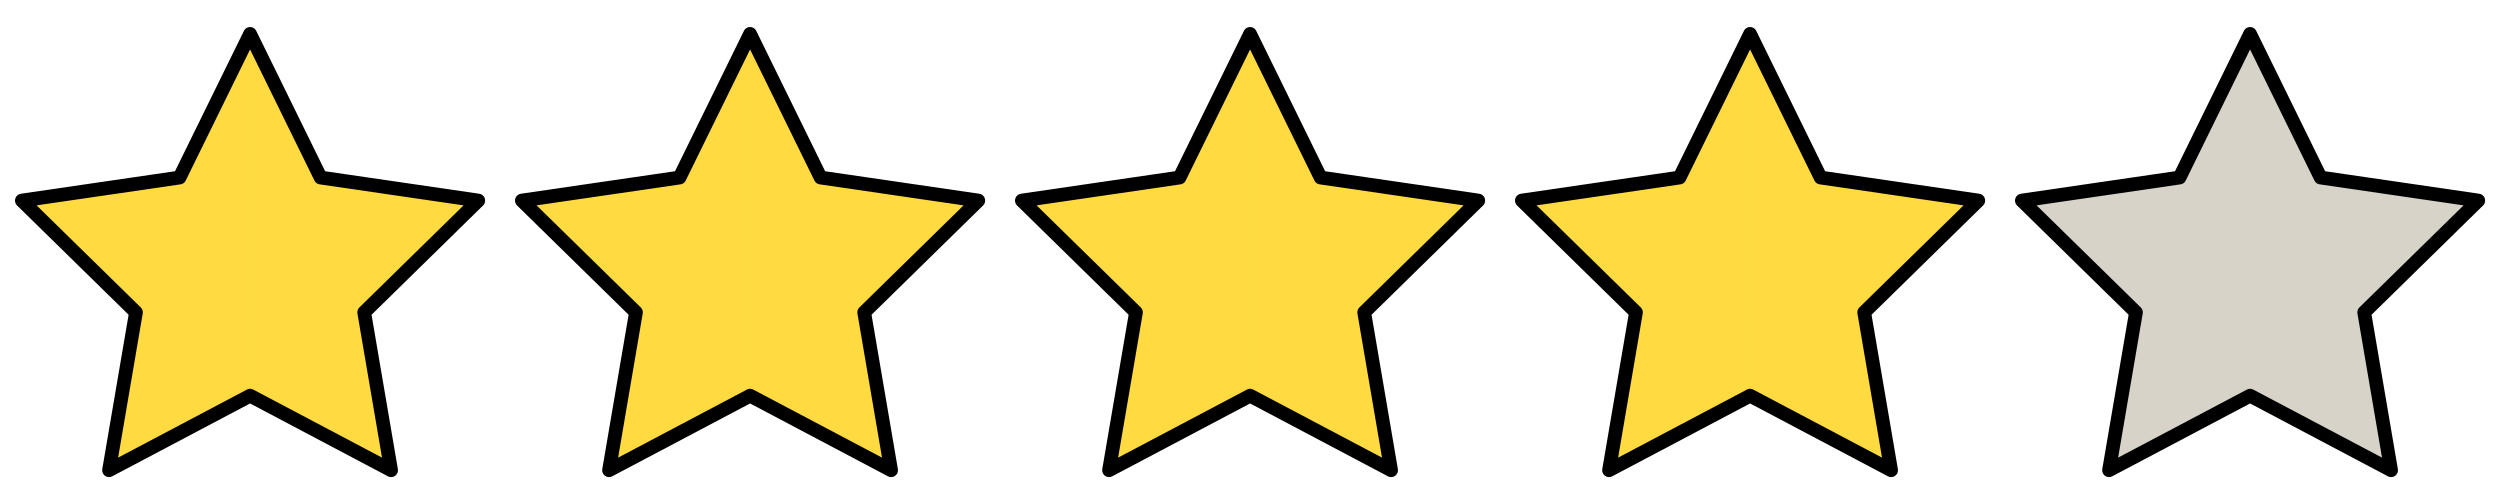 <?xml version="1.0" encoding="UTF-8" standalone="no"?>
<!-- Created with Inkscape (http://www.inkscape.org/) -->

<svg
   xmlns:osb="http://www.openswatchbook.org/uri/2009/osb"
   xmlns:dc="http://purl.org/dc/elements/1.1/"
   xmlns:cc="http://creativecommons.org/ns#"
   xmlns:rdf="http://www.w3.org/1999/02/22-rdf-syntax-ns#"
   xmlns:svg="http://www.w3.org/2000/svg"
   xmlns="http://www.w3.org/2000/svg"
   xmlns:xlink="http://www.w3.org/1999/xlink"
   xmlns:sodipodi="http://sodipodi.sourceforge.net/DTD/sodipodi-0.dtd"
   xmlns:inkscape="http://www.inkscape.org/namespaces/inkscape"
   width="500"
   height="100"
   viewBox="0 0 500 100"
   id="svg2"
   version="1.1"
   inkscape:version="0.91 r13725"
   sodipodi:docname="4.svg">
  <defs
     id="defs4">
    <linearGradient
       id="linearGradient4261"
       osb:paint="solid">
      <stop
         style="stop-color:#d8d3c9;stop-opacity:1;"
         offset="0"
         id="stop4263" />
    </linearGradient>
    <linearGradient
       inkscape:collect="always"
       xlink:href="#linearGradient4261"
       id="linearGradient4265"
       x1="449.995"
       y1="1002.372"
       x2="495.621"
       y2="1002.372"
       gradientUnits="userSpaceOnUse" />
  </defs>
  <sodipodi:namedview
     id="base"
     pagecolor="#ffffff"
     bordercolor="#666666"
     borderopacity="1.0"
     inkscape:pageopacity="0.0"
     inkscape:pageshadow="2"
     inkscape:zoom="2"
     inkscape:cx="386.415"
     inkscape:cy="54.740324"
     inkscape:document-units="px"
     inkscape:current-layer="layer1"
     showgrid="false"
     units="px"
     showguides="true"
     inkscape:guide-bbox="true"
     inkscape:window-width="914"
     inkscape:window-height="546"
     inkscape:window-x="106"
     inkscape:window-y="133"
     inkscape:window-maximized="0" />
  <g
     inkscape:label="Layer 1"
     inkscape:groupmode="layer"
     id="layer1"
     transform="translate(0,-952.362)">
    <path
       style="fill:#ffda41;fill-opacity:1;stroke:none;stroke-width:2.794;stroke-linecap:round;stroke-linejoin:round;stroke-miterlimit:4;stroke-dasharray:none;stroke-opacity:1"
       inkscape:transform-center-y="-4.6043702"
       d="m 49.996,958.76 -14.099,28.713 -31.527,4.604 22.813,22.35 -5.386,31.559 28.199,-14.9 z"
       id="path4142"
       inkscape:connector-curvature="0"
       sodipodi:nodetypes="ccccccc" />
    <path
       sodipodi:nodetypes="ccccccc"
       inkscape:connector-curvature="0"
       id="path4224"
       d="m 49.994,958.76 14.099,28.713 31.527,4.604 -22.813,22.35 5.386,31.559 -28.199,-14.9 z"
       inkscape:transform-center-y="-4.6043702"
       style="fill:#ffda41;fill-opacity:1;stroke:none;stroke-width:2.794;stroke-linecap:round;stroke-linejoin:round;stroke-miterlimit:4;stroke-dasharray:none;stroke-opacity:1" />
    <path
       sodipodi:nodetypes="ccccccc"
       inkscape:connector-curvature="0"
       id="path4226"
       d="m 149.997,958.76 -14.099,28.713 -31.527,4.604 22.813,22.35 -5.386,31.559 28.199,-14.9 z"
       inkscape:transform-center-y="-4.6043702"
       style="fill:#ffda41;fill-opacity:1;stroke:none;stroke-width:2.794;stroke-linecap:round;stroke-linejoin:round;stroke-miterlimit:4;stroke-dasharray:none;stroke-opacity:1" />
    <path
       style="fill:#ffda41;fill-opacity:1;stroke:none;stroke-width:2.794;stroke-linecap:round;stroke-linejoin:round;stroke-miterlimit:4;stroke-dasharray:none;stroke-opacity:1"
       inkscape:transform-center-y="-4.6043702"
       d="m 149.995,958.76 14.099,28.713 31.527,4.604 -22.813,22.35 5.386,31.559 -28.199,-14.9 z"
       id="path4228"
       inkscape:connector-curvature="0"
       sodipodi:nodetypes="ccccccc" />
    <path
       style="fill:#ffda41;fill-opacity:1;stroke:none;stroke-width:2.794;stroke-linecap:round;stroke-linejoin:round;stroke-miterlimit:4;stroke-dasharray:none;stroke-opacity:1"
       inkscape:transform-center-y="-4.6043702"
       d="m 249.997,958.76 -14.099,28.713 -31.527,4.604 22.813,22.35 -5.386,31.559 28.199,-14.9 z"
       id="path4230"
       inkscape:connector-curvature="0"
       sodipodi:nodetypes="ccccccc" />
    <path
       sodipodi:nodetypes="ccccccc"
       inkscape:connector-curvature="0"
       id="path4232"
       d="m 249.995,958.76 14.099,28.713 31.527,4.604 -22.813,22.35 5.386,31.559 -28.199,-14.9 z"
       inkscape:transform-center-y="-4.6043702"
       style="fill:#ffda41;fill-opacity:1;stroke:none;stroke-width:2.794;stroke-linecap:round;stroke-linejoin:round;stroke-miterlimit:4;stroke-dasharray:none;stroke-opacity:1" />
    <path
       sodipodi:nodetypes="ccccccc"
       inkscape:connector-curvature="0"
       id="path4234"
       d="m 349.997,958.76 -14.099,28.713 -31.527,4.604 22.813,22.35 -5.386,31.559 28.199,-14.9 z"
       inkscape:transform-center-y="-4.6043702"
       style="fill:#ffda41;fill-opacity:1;stroke:none;stroke-width:2.794;stroke-linecap:round;stroke-linejoin:round;stroke-miterlimit:4;stroke-dasharray:none;stroke-opacity:1" />
    <path
       style="fill:#ffda41;fill-opacity:1;stroke:none;stroke-width:2.794;stroke-linecap:round;stroke-linejoin:round;stroke-miterlimit:4;stroke-dasharray:none;stroke-opacity:1"
       inkscape:transform-center-y="-4.6043702"
       d="m 349.995,958.76 14.099,28.713 31.527,4.604 -22.813,22.35 5.386,31.559 -28.199,-14.9 z"
       id="path4236"
       inkscape:connector-curvature="0"
       sodipodi:nodetypes="ccccccc" />
    <path
       style="fill:#d8d3c9;fill-opacity:1;stroke:none;stroke-width:2.794;stroke-linecap:round;stroke-linejoin:round;stroke-miterlimit:4;stroke-dasharray:none;stroke-opacity:1"
       inkscape:transform-center-y="-4.6043702"
       d="m 449.997,958.76 -14.099,28.713 -31.527,4.604 22.813,22.35 -5.386,31.559 28.199,-14.9 z"
       id="path4238"
       inkscape:connector-curvature="0"
       sodipodi:nodetypes="ccccccc" />
    <path
       sodipodi:nodetypes="ccccccc"
       inkscape:connector-curvature="0"
       id="path4240"
       d="m 449.995,958.76 14.099,28.713 31.527,4.604 -22.813,22.35 5.386,31.559 -28.199,-14.9 z"
       inkscape:transform-center-y="-4.6043702"
       style="fill:url(#linearGradient4265);fill-opacity:1;stroke:none;stroke-width:2.794;stroke-linecap:round;stroke-linejoin:round;stroke-miterlimit:4;stroke-dasharray:none;stroke-opacity:1" />
    <path
       transform="matrix(0.981,0,0,-0.986,-2.626,7.055)"
       inkscape:transform-center-y="-4.6043702"
       d="m 53.661,-965.607 -14.378,-29.132 -32.15,-4.672 23.264,-22.676 -5.492,-32.02 28.755,15.118 28.755,-15.118 -5.492,32.02 23.264,22.676 -32.15,4.672 z"
       inkscape:randomized="0"
       inkscape:rounded="0"
       inkscape:flatsided="false"
       sodipodi:arg2="2.1991149"
       sodipodi:arg1="1.5707963"
       sodipodi:r2="24.460808"
       sodipodi:r1="48.921616"
       sodipodi:cy="-1014.5285"
       sodipodi:cx="53.660934"
       sodipodi:sides="5"
       id="path4211"
       style="fill:none;fill-opacity:1;stroke:#000000;stroke-width:2.794;stroke-linecap:round;stroke-linejoin:round;stroke-miterlimit:4;stroke-dasharray:none;stroke-opacity:1"
       sodipodi:type="star" />
    <path
       transform="matrix(0.981,0,0,-0.986,97.374,7.055)"
       inkscape:transform-center-y="-4.6043702"
       d="m 53.661,-965.607 -14.378,-29.132 -32.15,-4.672 23.264,-22.676 -5.492,-32.02 28.755,15.118 28.755,-15.118 -5.492,32.02 23.264,22.676 -32.15,4.672 z"
       inkscape:randomized="0"
       inkscape:rounded="0"
       inkscape:flatsided="false"
       sodipodi:arg2="2.1991149"
       sodipodi:arg1="1.5707963"
       sodipodi:r2="24.460808"
       sodipodi:r1="48.921616"
       sodipodi:cy="-1014.5285"
       sodipodi:cx="53.660934"
       sodipodi:sides="5"
       id="path4213"
       style="fill:none;fill-opacity:1;stroke:#000000;stroke-width:2.794;stroke-linecap:round;stroke-linejoin:round;stroke-miterlimit:4;stroke-dasharray:none;stroke-opacity:1"
       sodipodi:type="star" />
    <path
       transform="matrix(0.981,0,0,-0.986,197.374,7.055)"
       inkscape:transform-center-y="-4.6043702"
       d="m 53.661,-965.607 -14.378,-29.132 -32.15,-4.672 23.264,-22.676 -5.492,-32.02 28.755,15.118 28.755,-15.118 -5.492,32.02 23.264,22.676 -32.15,4.672 z"
       inkscape:randomized="0"
       inkscape:rounded="0"
       inkscape:flatsided="false"
       sodipodi:arg2="2.1991149"
       sodipodi:arg1="1.5707963"
       sodipodi:r2="24.460808"
       sodipodi:r1="48.921616"
       sodipodi:cy="-1014.5285"
       sodipodi:cx="53.660934"
       sodipodi:sides="5"
       id="path4215"
       style="fill:none;fill-opacity:1;stroke:#000000;stroke-width:2.794;stroke-linecap:round;stroke-linejoin:round;stroke-miterlimit:4;stroke-dasharray:none;stroke-opacity:1"
       sodipodi:type="star" />
    <path
       transform="matrix(0.981,0,0,-0.986,297.374,7.055)"
       inkscape:transform-center-y="-4.6043702"
       d="m 53.661,-965.607 -14.378,-29.132 -32.15,-4.672 23.264,-22.676 -5.492,-32.02 28.755,15.118 28.755,-15.118 -5.492,32.02 23.264,22.676 -32.15,4.672 z"
       inkscape:randomized="0"
       inkscape:rounded="0"
       inkscape:flatsided="false"
       sodipodi:arg2="2.1991149"
       sodipodi:arg1="1.5707963"
       sodipodi:r2="24.460808"
       sodipodi:r1="48.921616"
       sodipodi:cy="-1014.5285"
       sodipodi:cx="53.660934"
       sodipodi:sides="5"
       id="path4217"
       style="fill:none;fill-opacity:1;stroke:#000000;stroke-width:2.794;stroke-linecap:round;stroke-linejoin:round;stroke-miterlimit:4;stroke-dasharray:none;stroke-opacity:1"
       sodipodi:type="star" />
    <path
       transform="matrix(0.981,0,0,-0.986,397.374,7.055)"
       inkscape:transform-center-y="-4.6043702"
       d="m 53.661,-965.607 -14.378,-29.132 -32.15,-4.672 23.264,-22.676 -5.492,-32.02 28.755,15.118 28.755,-15.118 -5.492,32.02 23.264,22.676 -32.15,4.672 z"
       inkscape:randomized="0"
       inkscape:rounded="0"
       inkscape:flatsided="false"
       sodipodi:arg2="2.1991149"
       sodipodi:arg1="1.5707963"
       sodipodi:r2="24.460808"
       sodipodi:r1="48.921616"
       sodipodi:cy="-1014.5285"
       sodipodi:cx="53.660934"
       sodipodi:sides="5"
       id="path4219"
       style="fill:none;fill-opacity:1;stroke:#000000;stroke-width:2.794;stroke-linecap:round;stroke-linejoin:round;stroke-miterlimit:4;stroke-dasharray:none;stroke-opacity:1"
       sodipodi:type="star" />
  </g>
</svg>
